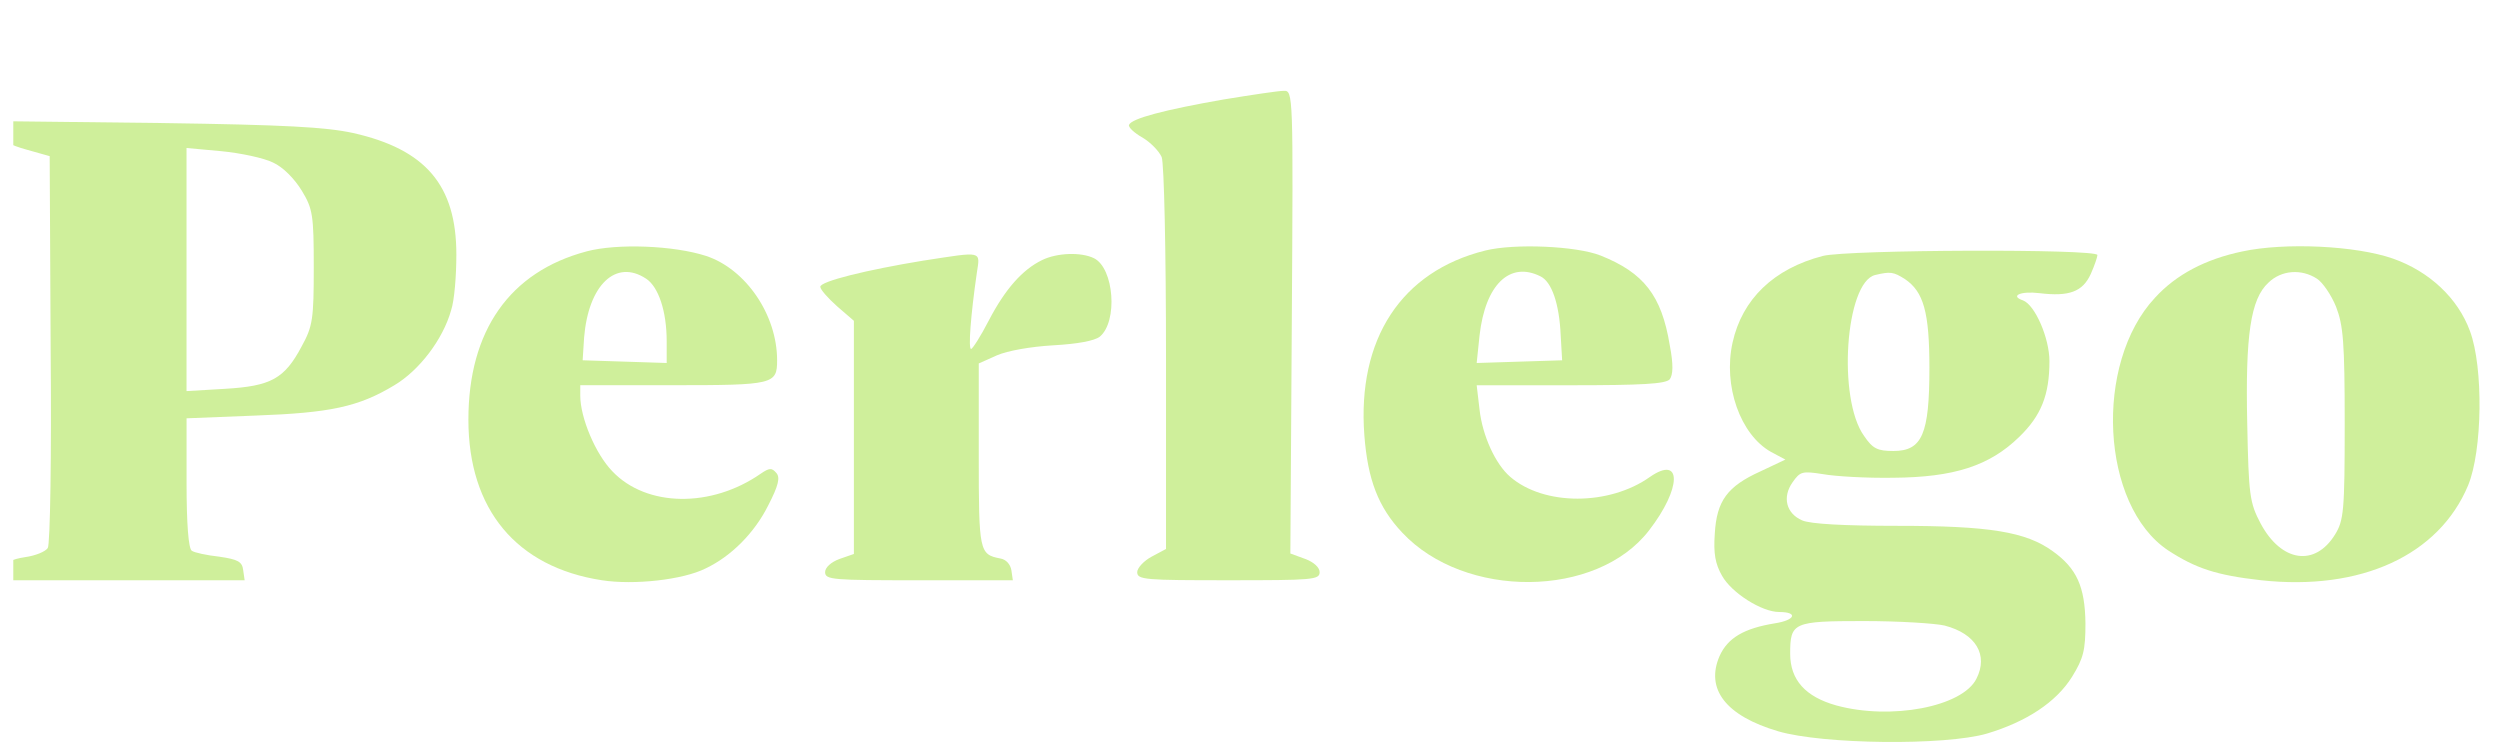 <svg fill="none" height="33" viewBox="0 0 111 33" width="111" xmlns="http://www.w3.org/2000/svg" xmlns:xlink="http://www.w3.org/1999/xlink"><clipPath id="a"><path d="m.59 0h110v33h-110z"/></clipPath><g clip-path="url(#a)" fill="#CFEF9B"><path d="m54.329 4.416c-2.643.463-4.093.846-4.2 1.128-.043.101.234.362.597.564.341.201.725.584.853.866.107.282.192 4.149.192 8.942v8.458l-.639.342c-.341.181-.64.503-.64.685 0 .342.341.362 4.05.362 3.752 0 4.05-.02 4.05-.362 0-.201-.256-.443-.639-.584l-.661-.242.064-10.271c.064-10.19.064-10.291-.362-10.271-.234 0-1.428.181-2.665.383z"/><path d="m.181 5.866c0 .423.171.544 1.023.785l1.002.282.043 8.559c.043 4.733-.021 8.68-.128 8.841s-.554.342-1.002.403c-.64.101-.853.222-.895.584l-.064.443h5.351 5.351l-.064-.443c-.043-.383-.234-.483-1.066-.604-.554-.06-1.109-.181-1.215-.262-.149-.081-.234-1.208-.234-3.001v-2.88l3.048-.121c3.326-.121 4.583-.383 6.182-1.349 1.109-.664 2.153-2.034 2.515-3.323.149-.443.234-1.551.234-2.477 0-3.081-1.364-4.672-4.583-5.397-1.215-.262-2.963-.362-8.506-.443l-6.992-.081zm11.938 1.349c.448.201.959.725 1.279 1.249.49.806.533 1.087.533 3.403 0 2.276-.043 2.618-.533 3.504-.767 1.45-1.364 1.772-3.411 1.893l-1.705.101v-5.397-5.397l1.535.141c.853.081 1.897.302 2.302.503z"/><path d="m26.041 11.163c-3.411.906-5.244 3.524-5.244 7.471 0 3.987 2.132 6.545 5.926 7.129 1.428.222 3.603-.02 4.605-.524 1.151-.544 2.174-1.591 2.771-2.779.469-.906.554-1.269.362-1.47-.192-.222-.298-.222-.682.04-2.196 1.53-5.074 1.49-6.587-.101-.746-.765-1.428-2.376-1.428-3.363v-.463h4.114c4.477 0 4.626-.04 4.626-1.108 0-2.014-1.386-4.048-3.155-4.632-1.428-.463-3.944-.564-5.308-.201zm2.643 1.208c.554.362.917 1.45.917 2.779v.967l-1.855-.06-1.876-.06.064-1.007c.192-2.336 1.407-3.504 2.75-2.618z"/><path d="m65.949 11.123c-3.731.926-5.692 3.927-5.372 8.197.149 1.974.618 3.202 1.684 4.33 2.771 2.96 8.634 2.92 10.957-.101 1.45-1.873 1.471-3.363.043-2.376-1.812 1.289-4.711 1.289-6.204 0-.661-.564-1.236-1.833-1.364-2.981l-.128-1.087h4.157c3.198 0 4.221-.06 4.413-.262.149-.201.171-.644 0-1.531-.362-2.195-1.151-3.202-3.07-3.967-1.066-.423-3.816-.544-5.116-.222zm2.451 1.148c.49.242.831 1.188.895 2.618l.064 1.108-1.897.06-1.897.06.128-1.228c.256-2.256 1.343-3.303 2.707-2.618z"/><path d="m99.564 11.163c-1.641.342-2.942 1.027-3.88 2.054-2.729 2.92-2.409 9.224.576 11.217 1.236.805 2.153 1.108 4.135 1.329 4.435.483 7.888-1.108 9.188-4.209.64-1.551.683-5.236.086-6.847-.533-1.47-1.812-2.658-3.411-3.222-1.663-.584-4.818-.725-6.694-.322zm3.304 1.208c.256.161.64.725.853 1.249.32.826.384 1.571.384 5.196 0 3.867-.043 4.29-.427 4.914-.895 1.45-2.387 1.228-3.304-.483-.49-.926-.533-1.249-.597-4.451-.085-3.907.149-5.518.938-6.243.576-.564 1.471-.624 2.153-.181z"/><path d="m80.934 11.364c-2.175.564-3.581 1.913-4.008 3.847-.426 1.913.341 4.088 1.705 4.853l.64.342-1.109.524c-1.471.665-1.94 1.309-2.025 2.759-.064.886.021 1.349.32 1.873.426.765 1.769 1.611 2.537 1.611.853 0 .725.362-.192.503-1.364.222-2.089.644-2.452 1.45-.639 1.47.277 2.658 2.601 3.343 1.983.584 7.419.644 9.273.101 1.748-.524 3.07-1.39 3.773-2.517.512-.826.597-1.188.597-2.376-.021-1.631-.384-2.437-1.45-3.202-1.194-.866-2.814-1.128-6.907-1.128-2.345 0-3.858-.081-4.221-.242-.704-.302-.895-1.027-.426-1.692.341-.483.426-.503 1.343-.362.554.101 1.961.181 3.134.161 2.686-.02 4.264-.524 5.585-1.812.981-.947 1.343-1.873 1.343-3.363 0-1.027-.64-2.497-1.173-2.699-.597-.201-.107-.423.725-.322 1.322.161 1.919-.06 2.281-.846.171-.383.298-.765.298-.846 0-.282-11.085-.242-12.194.04zm3.645 1.027c.831.564 1.087 1.47 1.087 3.947 0 2.94-.32 3.686-1.599 3.686-.704 0-.917-.101-1.3-.665-1.194-1.651-.831-6.827.49-7.149.682-.161.81-.141 1.322.181zm1.769 15.386c1.386.362 1.94 1.309 1.407 2.356-.618 1.249-3.795 1.853-6.225 1.188-1.364-.383-2.046-1.128-2.046-2.296 0-1.389.128-1.45 3.262-1.45 1.556 0 3.176.101 3.603.201z"/><path d="m41.026 11.566c-2.579.423-4.605.926-4.605 1.168 0 .121.341.503.746.866l.746.644v5.176 5.176l-.639.222c-.384.141-.639.383-.639.584 0 .342.32.362 4.178.362h4.157l-.064-.443c-.043-.262-.234-.483-.49-.524-.938-.181-.959-.302-.959-4.572v-4.088l.81-.362c.469-.201 1.471-.383 2.494-.443 1.087-.06 1.833-.201 2.068-.383.81-.665.639-3.041-.256-3.484-.576-.282-1.641-.242-2.302.081-.874.423-1.641 1.289-2.366 2.679-.362.705-.725 1.269-.789 1.269-.128 0-.021-1.47.256-3.383.149-.987.277-.947-2.345-.544z"/></g></svg>